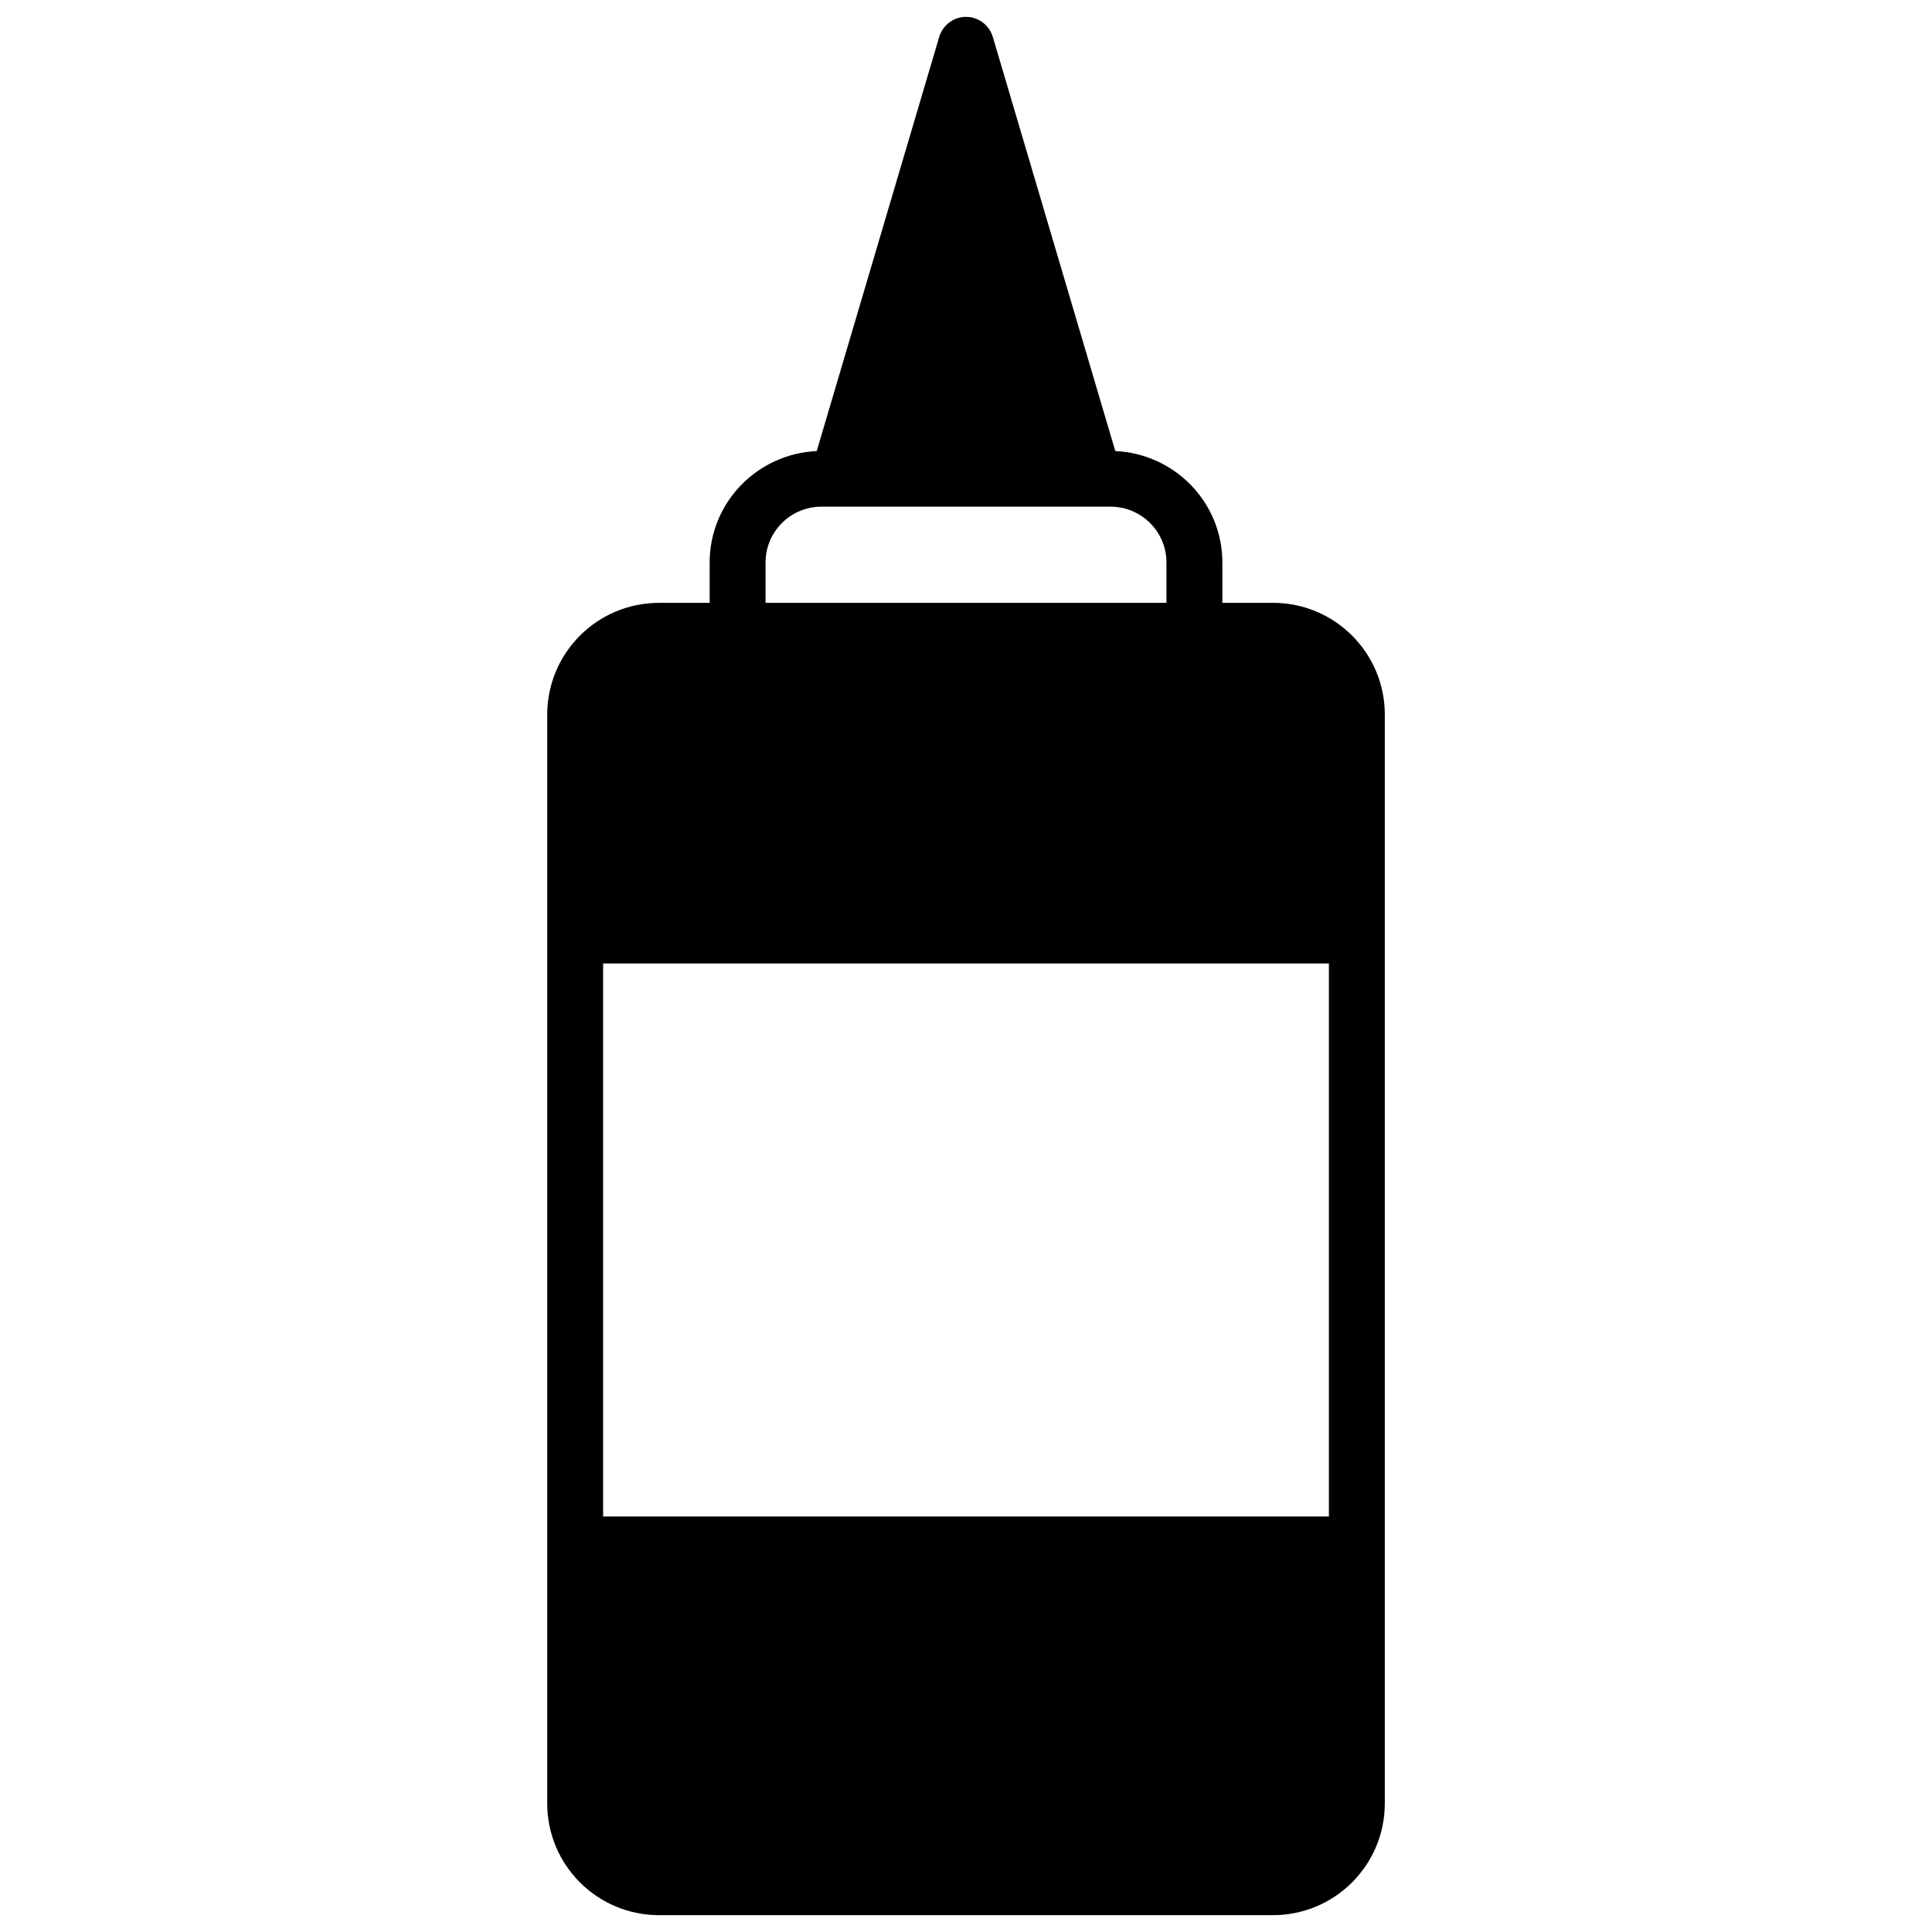 <?xml version="1.0" encoding="UTF-8"?>
<!-- Uploaded to: SVG Repo, www.svgrepo.com, Generator: SVG Repo Mixer Tools -->
<svg width="800px" height="800px" version="1.1" viewBox="144 144 512 512" xmlns="http://www.w3.org/2000/svg">
 <defs>
  <clipPath id="a">
   <path d="m289 148.09h222v503.81h-222z"/>
  </clipPath>
 </defs>
 <g clip-path="url(#a)">
  <path d="m481.35 303.76h-13.41v-10.668c0-15.93-12.594-28.82-28.375-29.562l-32.453-109.73c-0.961-3.184-3.852-5.332-7.109-5.332s-6.148 2.148-7.113 5.336l-32.453 109.73c-15.781 0.742-28.375 13.633-28.375 29.562v10.668h-13.41c-16.375 0-29.637 13.262-29.637 29.637v288.5c0 16.375 13.262 29.637 29.637 29.637h162.7c16.375 0 29.637-13.262 29.637-29.637v-288.51c0-16.371-13.262-29.633-29.637-29.633zm-134.47-10.672c0-8.223 6.668-14.816 14.816-14.816h76.609c8.152 0 14.816 6.594 14.816 14.816v10.668l-106.24 0.004zm149.29 252.8h-192.34v-146.55h192.34z"/>
 </g>
</svg>